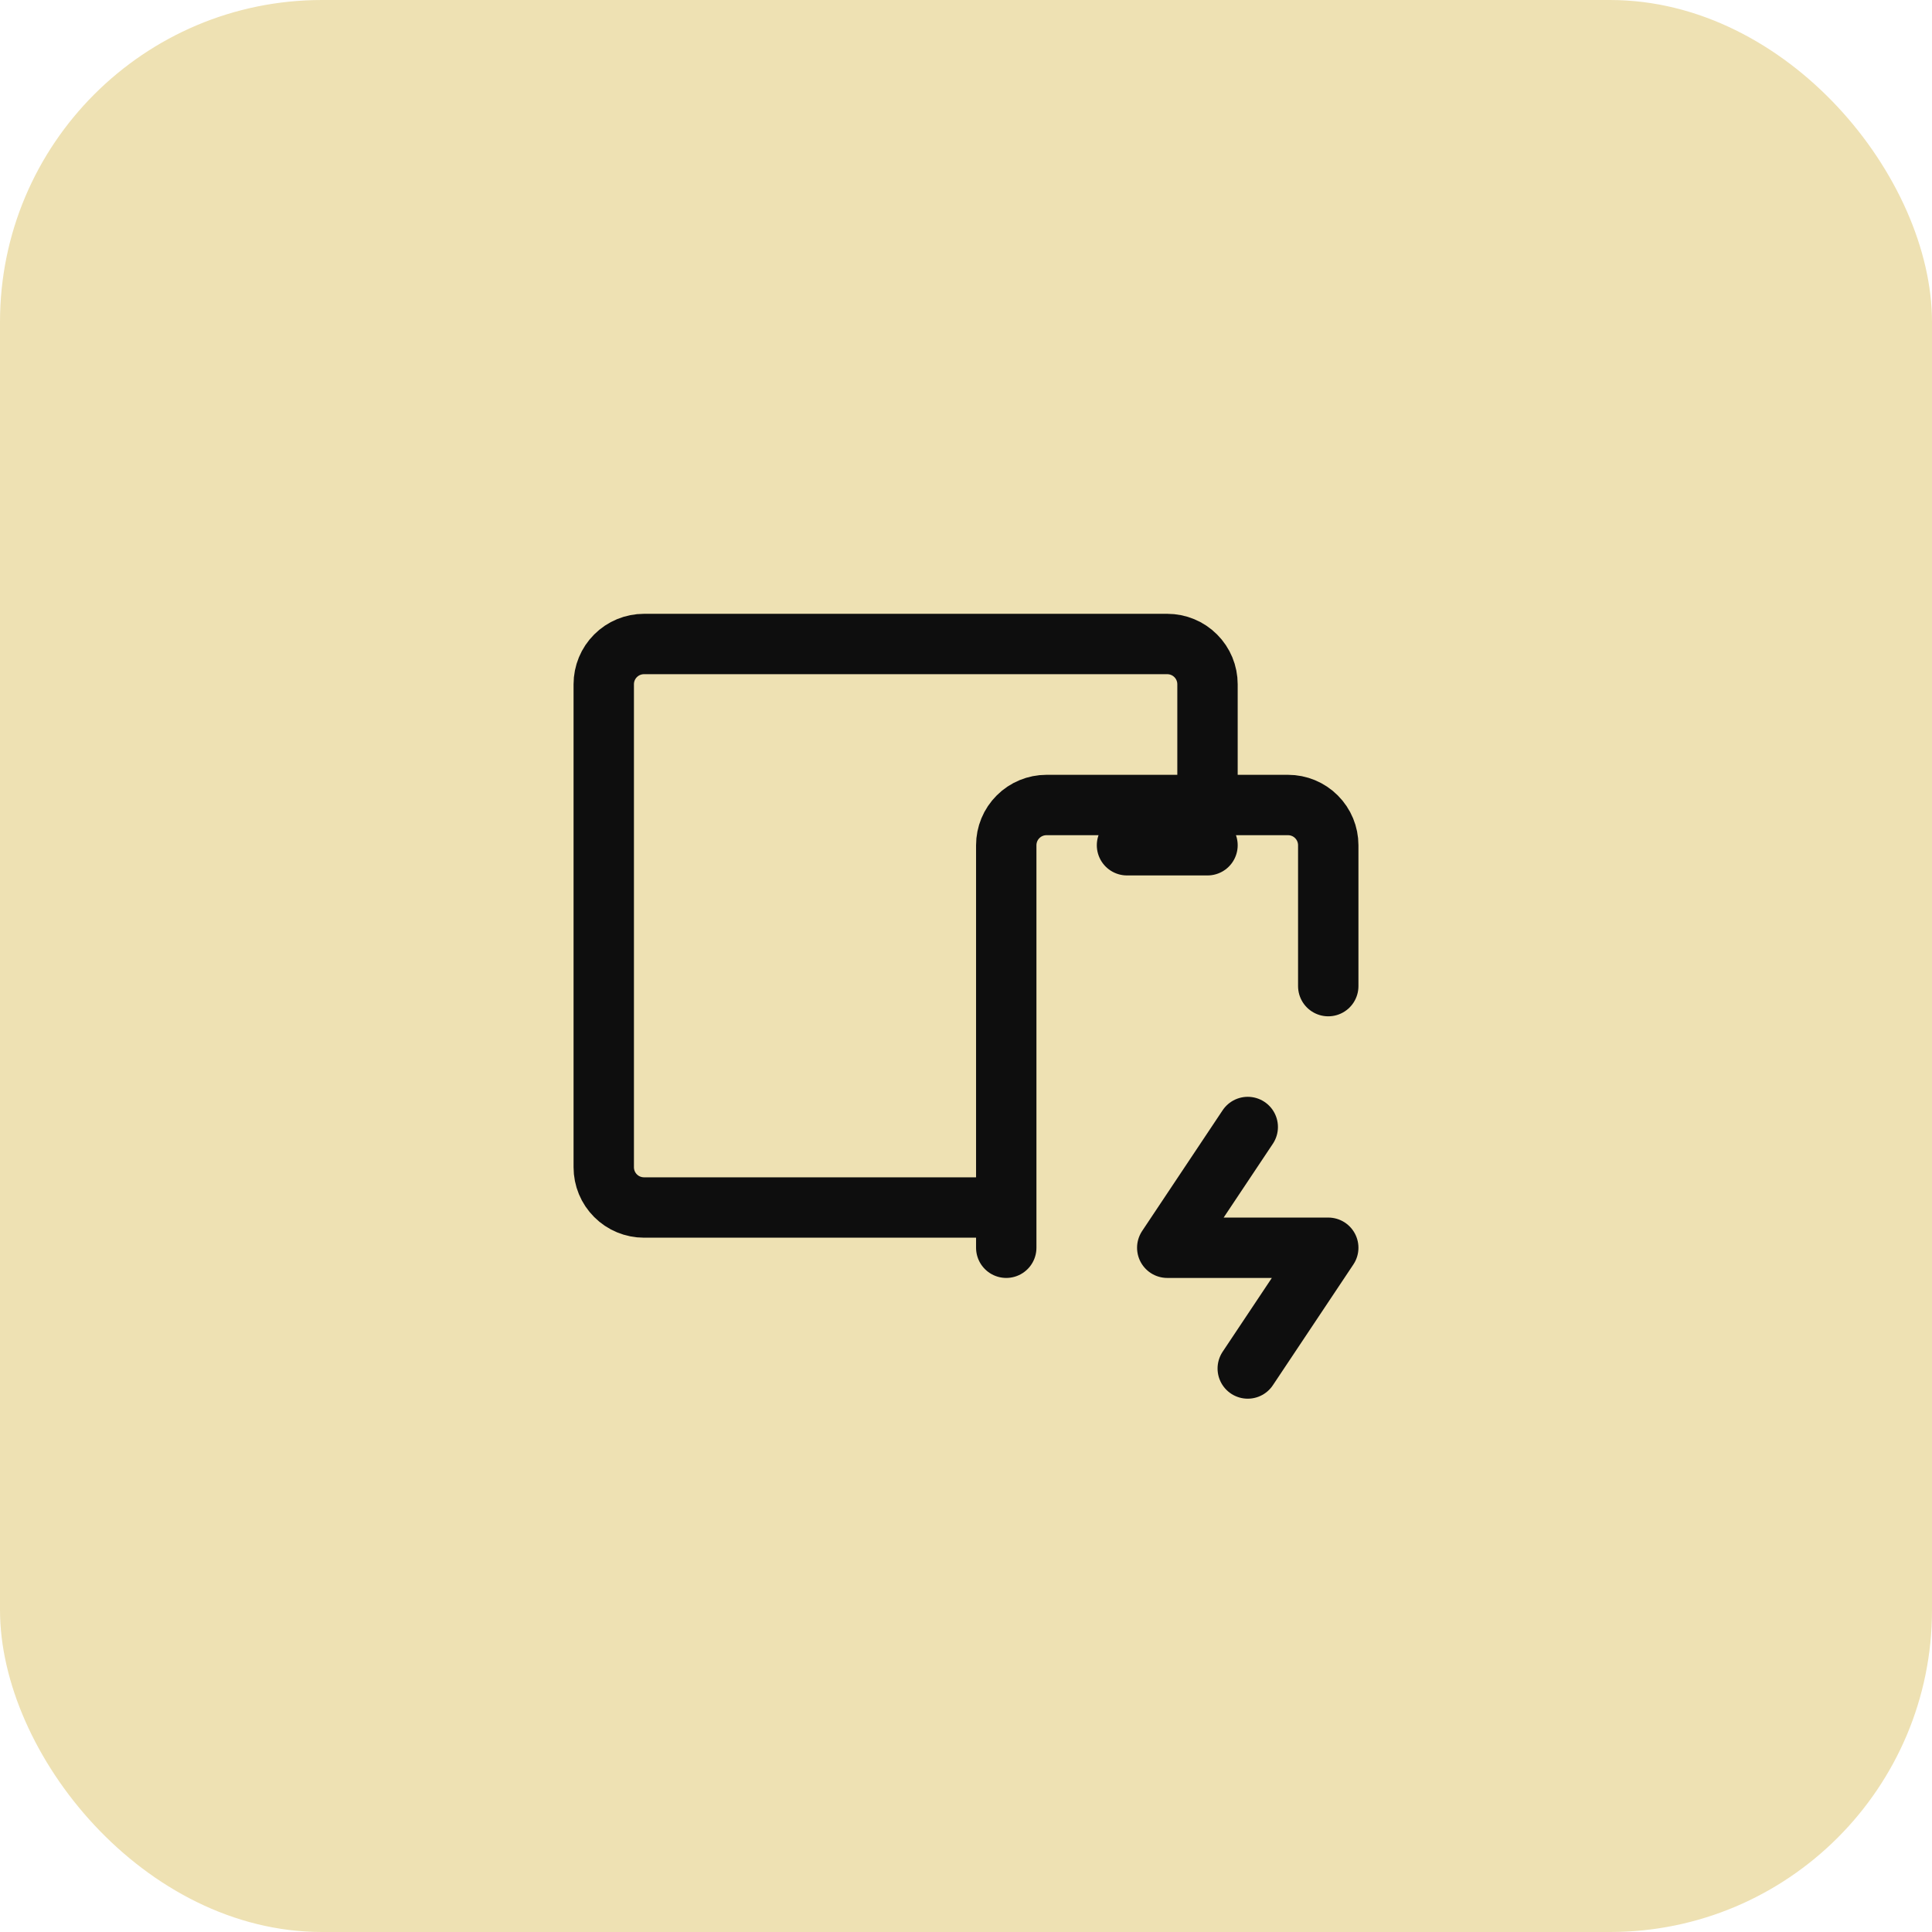 <svg width="48" height="48" viewBox="0 0 48 48" fill="none" xmlns="http://www.w3.org/2000/svg">
<rect width="48" height="48" rx="8" fill="#EEE1B3"/>
<path d="M25 31V21C25 20.735 25.105 20.48 25.293 20.293C25.48 20.105 25.735 20 26 20H32C32.265 20 32.52 20.105 32.707 20.293C32.895 20.48 33 20.735 33 21V24.5M30 20V17C30 16.735 29.895 16.48 29.707 16.293C29.52 16.105 29.265 16 29 16H16C15.735 16 15.48 16.105 15.293 16.293C15.105 16.48 15 16.735 15 17V29C15 29.265 15.105 29.52 15.293 29.707C15.48 29.895 15.735 30 16 30H25M31 28L29 31H33L31 34M28 21H30" stroke="#0E0E0E" stroke-width="1.5" stroke-linecap="round" stroke-linejoin="round"/>
</svg>
